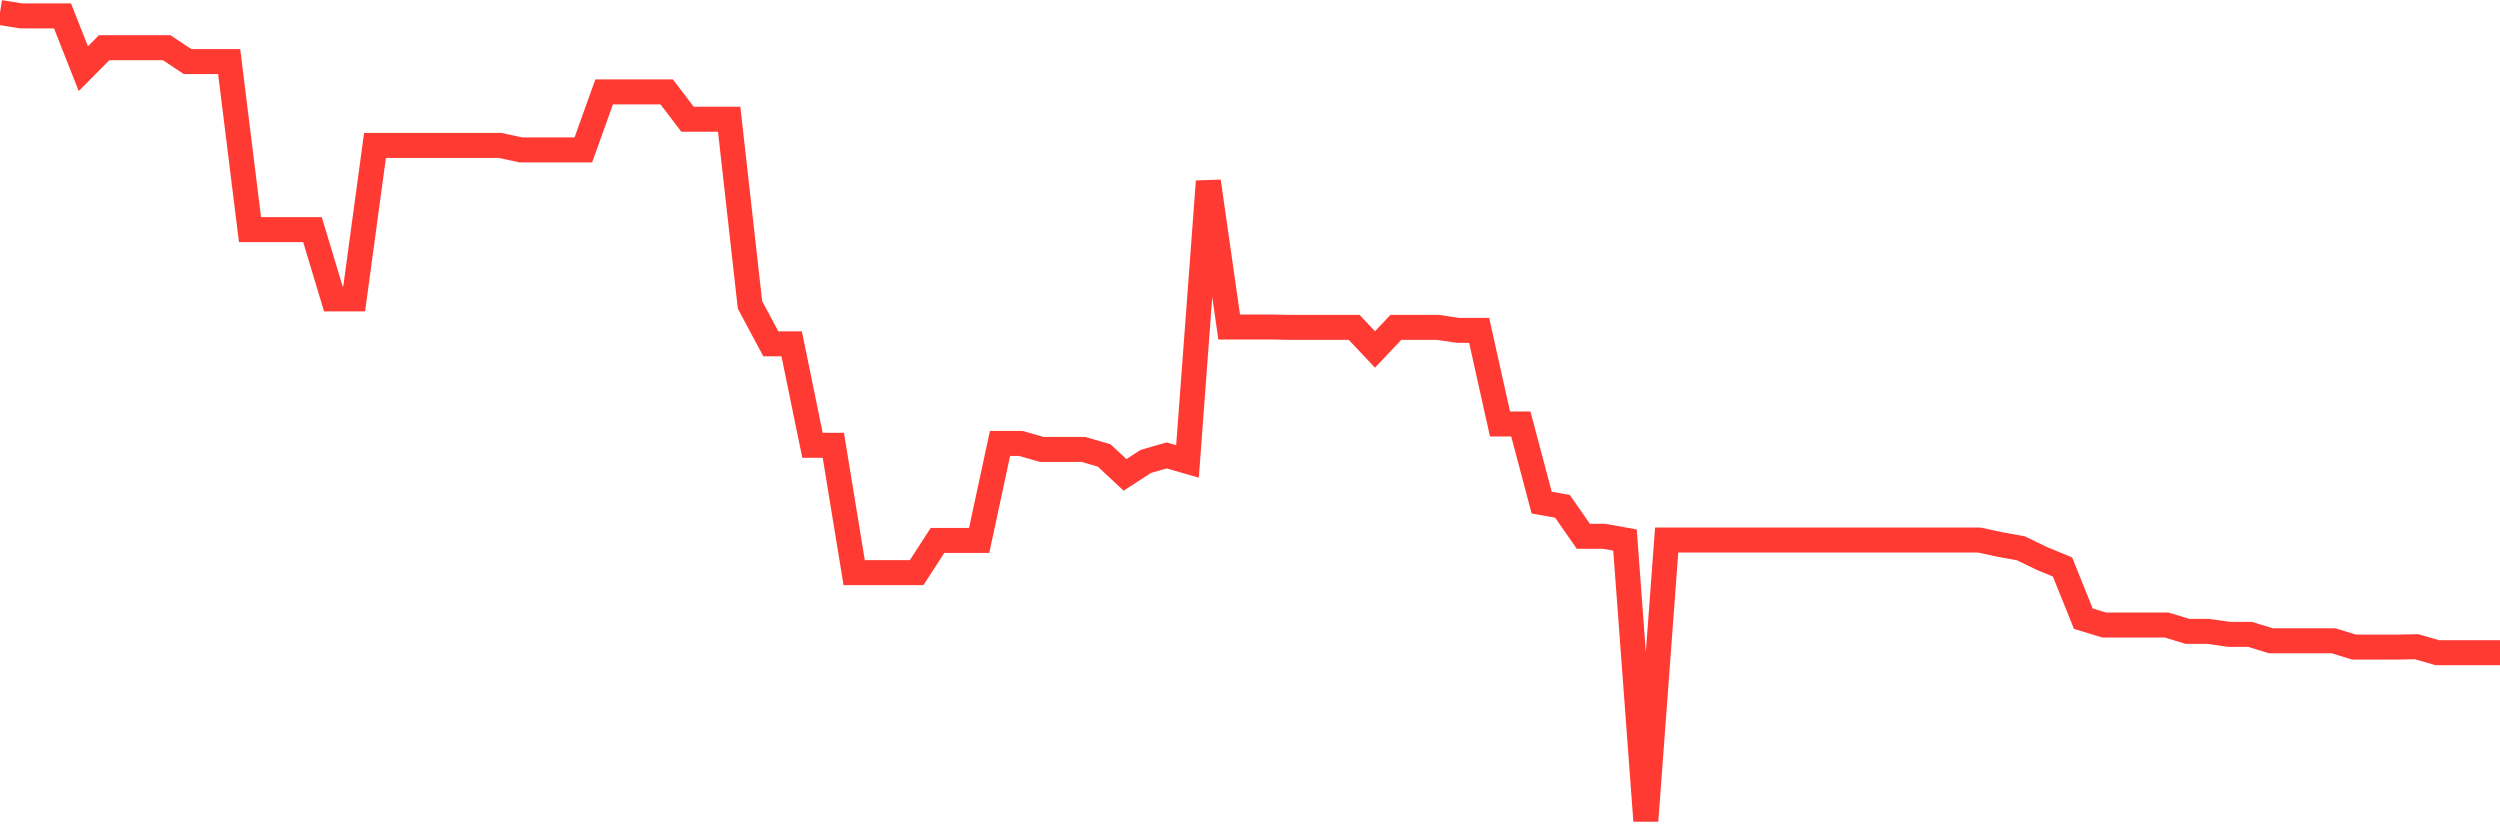 <svg
  xmlns="http://www.w3.org/2000/svg"
  xmlns:xlink="http://www.w3.org/1999/xlink"
  width="120"
  height="40"
  viewBox="0 0 120 40"
  preserveAspectRatio="none"
>
  <polyline
    points="0,0.6 1,0.762 2,0.762 3,0.762 4,3.296 5,2.289 6,2.289 7,2.289 8,2.289 9,2.954 10,2.954 11,2.954 12,11.023 13,11.023 14,11.023 15,11.023 16,14.348 17,14.348 18,6.98 19,6.98 20,6.98 21,6.98 22,6.98 23,6.98 24,6.98 25,7.195 26,7.195 27,7.195 28,7.195 29,4.41 30,4.41 31,4.41 32,4.41 33,5.722 34,5.722 35,5.722 36,14.636 37,16.505 38,16.505 39,21.375 40,21.375 41,27.485 42,27.485 43,27.485 44,27.485 45,25.94 46,25.94 47,25.94 48,21.285 49,21.285 50,21.572 51,21.572 52,21.572 53,21.86 54,22.795 55,22.148 56,21.86 57,22.148 58,8.705 59,15.696 60,15.696 61,15.696 62,15.714 63,15.714 64,15.714 65,15.714 66,16.774 67,15.714 68,15.714 69,15.714 70,15.858 71,15.858 72,20.35 73,20.35 74,24.124 75,24.304 76,25.742 77,25.742 78,25.922 79,39.4 80,25.922 81,25.922 82,25.922 83,25.922 84,25.922 85,25.922 86,25.922 87,25.922 88,25.922 89,25.922 90,25.922 91,25.922 92,25.922 93,25.922 94,25.922 95,25.922 96,26.137 97,26.317 98,26.802 99,27.215 100,29.696 101,30.001 102,30.001 103,30.001 104,30.001 105,30.307 106,30.307 107,30.45 108,30.45 109,30.756 110,30.756 111,30.756 112,30.756 113,31.061 114,31.061 115,31.061 116,31.043 117,31.331 118,31.331 119,31.331 120,31.331"
    fill="none"
    stroke="#ff3a33"
    stroke-width="1.2"
  >
  </polyline>
</svg>